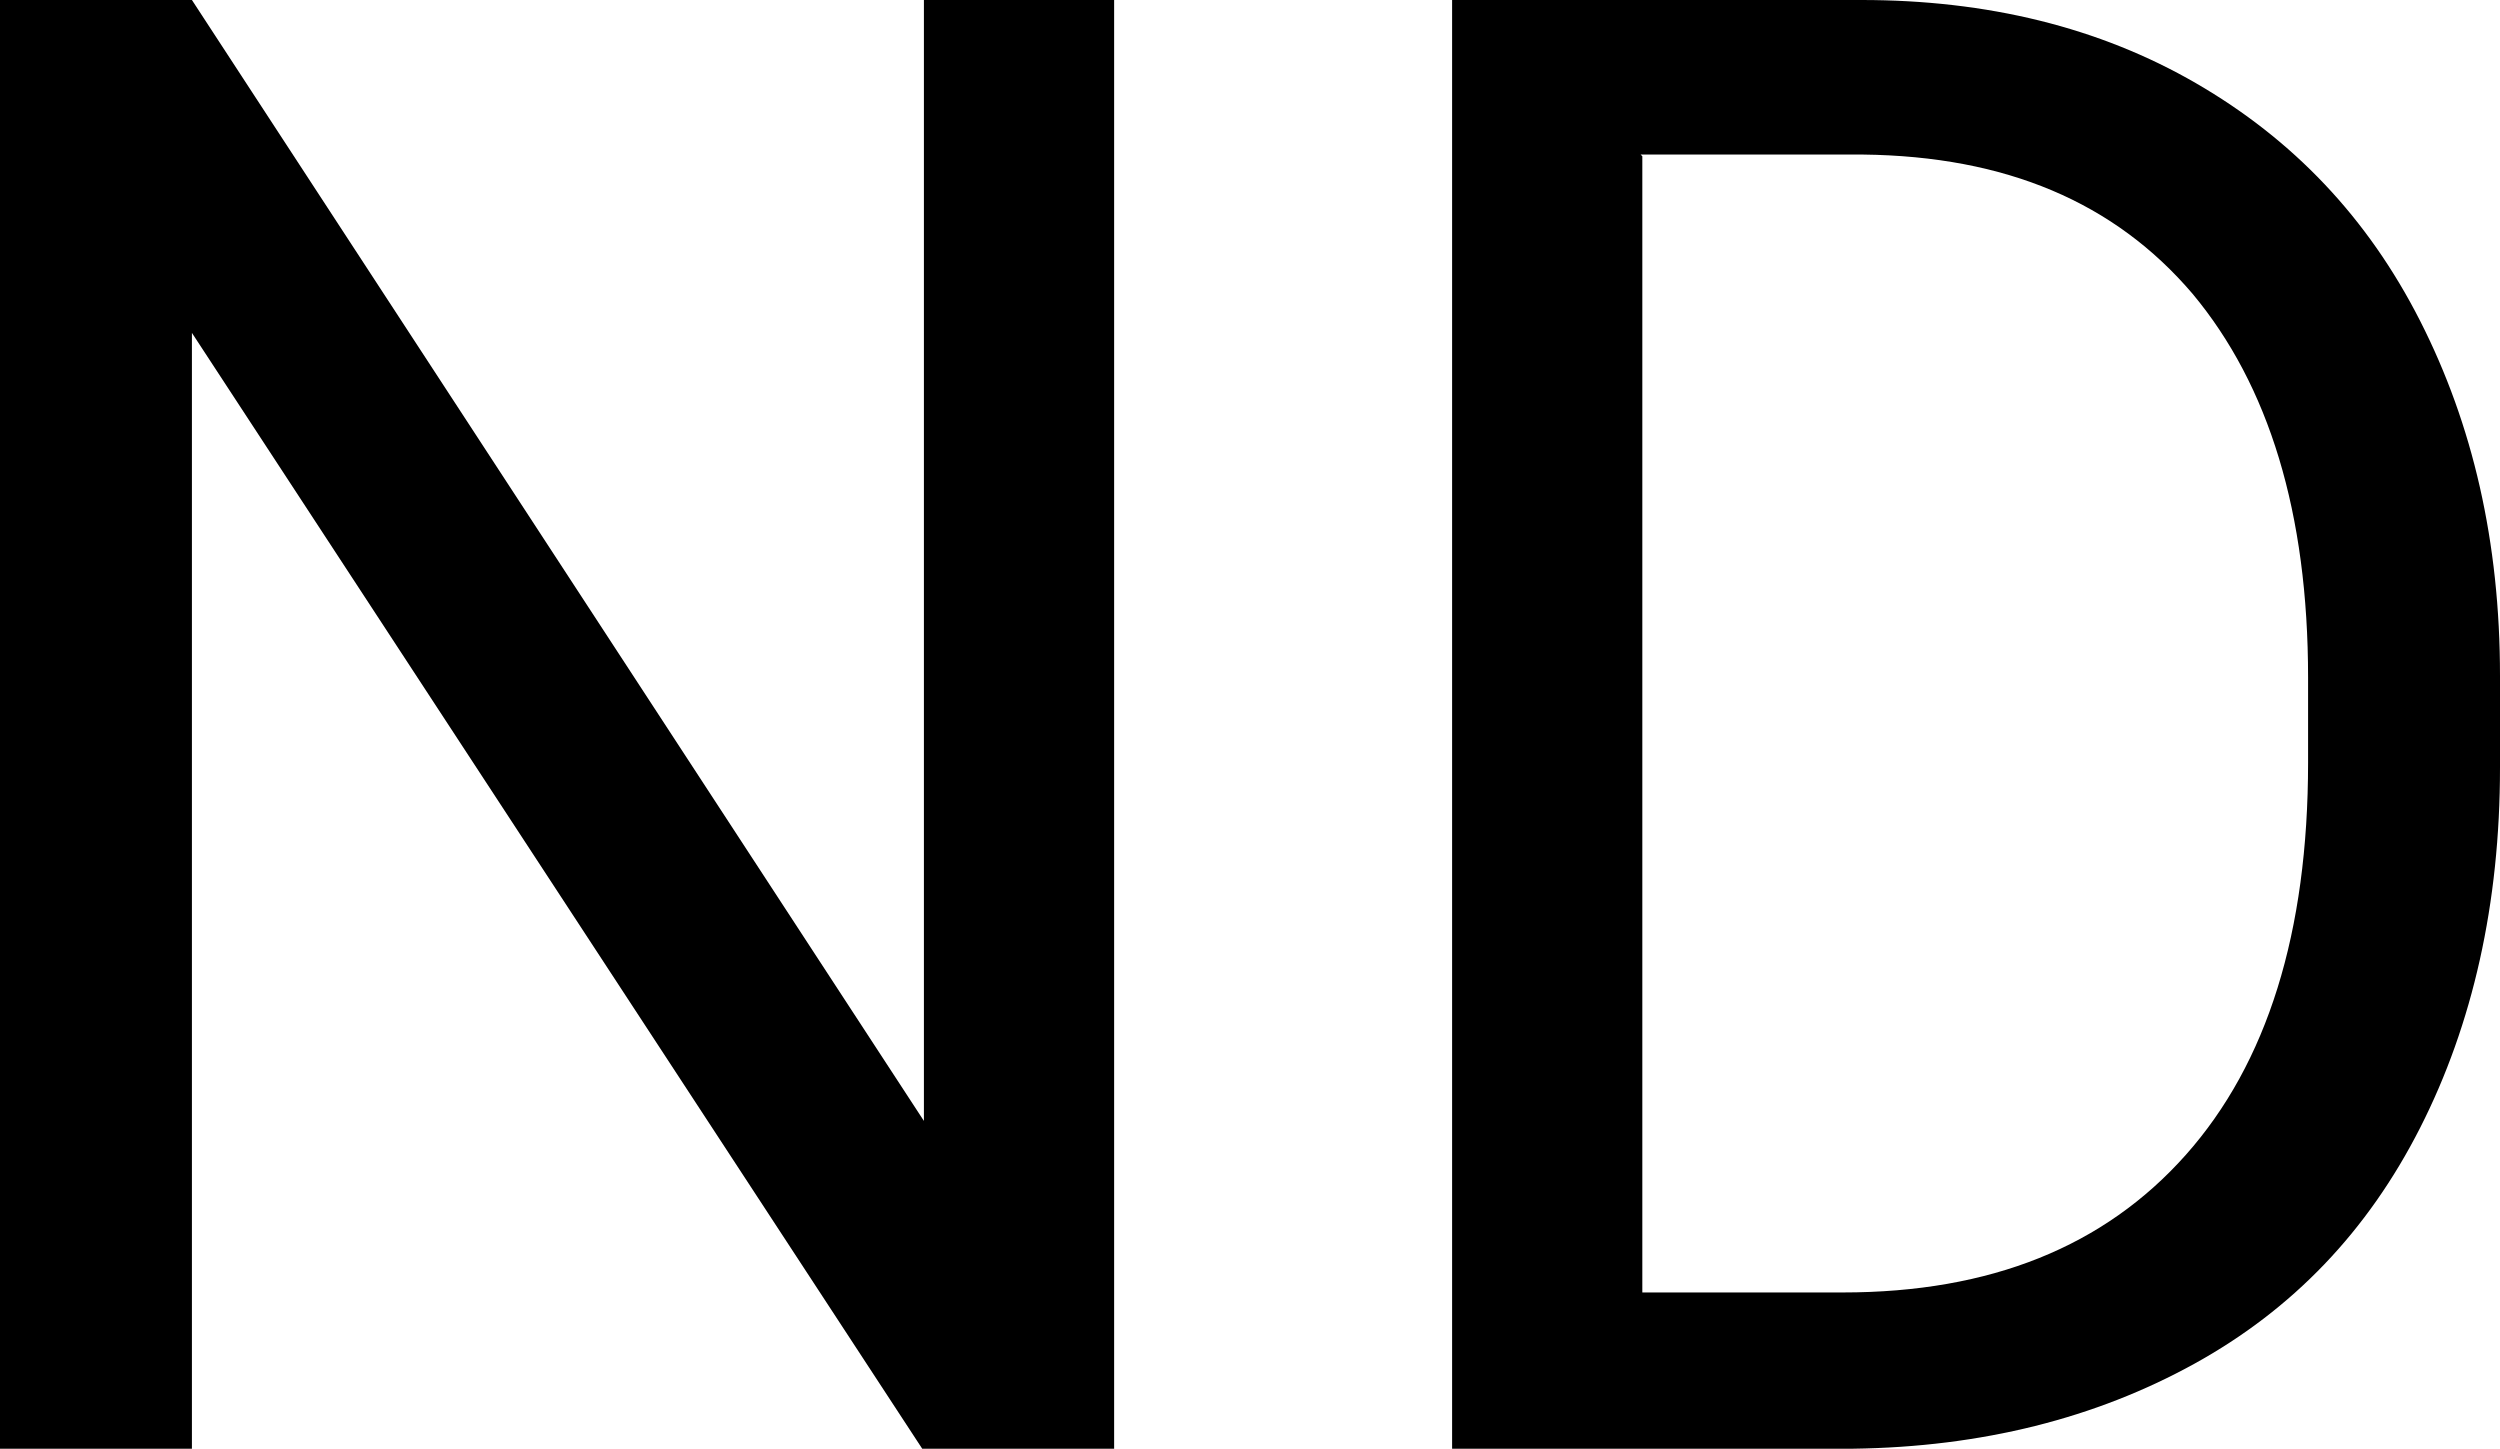 <?xml version="1.0" encoding="UTF-8"?><svg id="Layer_2" xmlns="http://www.w3.org/2000/svg" viewBox="0 0 14.72 8.53"><defs><style>.cls-1{stroke-width:0px;}</style></defs><g id="Icons_training_"><g id="ND"><path class="cls-1" d="m6.56,8.53h-1.13L1.13,1.96v6.57H0V0h1.13l4.31,6.6V0h1.12v8.53Z"/><path class="cls-1" d="m8.55,8.53V0h2.41c.74,0,1.4.16,1.97.49s1.01.79,1.32,1.4.47,1.3.47,2.09v.54c0,.8-.16,1.51-.47,2.12s-.75,1.07-1.33,1.39-1.25.49-2.01.5h-2.36Zm1.12-7.61v6.69h1.18c.87,0,1.54-.27,2.02-.81s.72-1.31.72-2.31v-.5c0-.97-.23-1.72-.68-2.26-.46-.54-1.1-.81-1.94-.82h-1.31Z"/></g></g></svg>